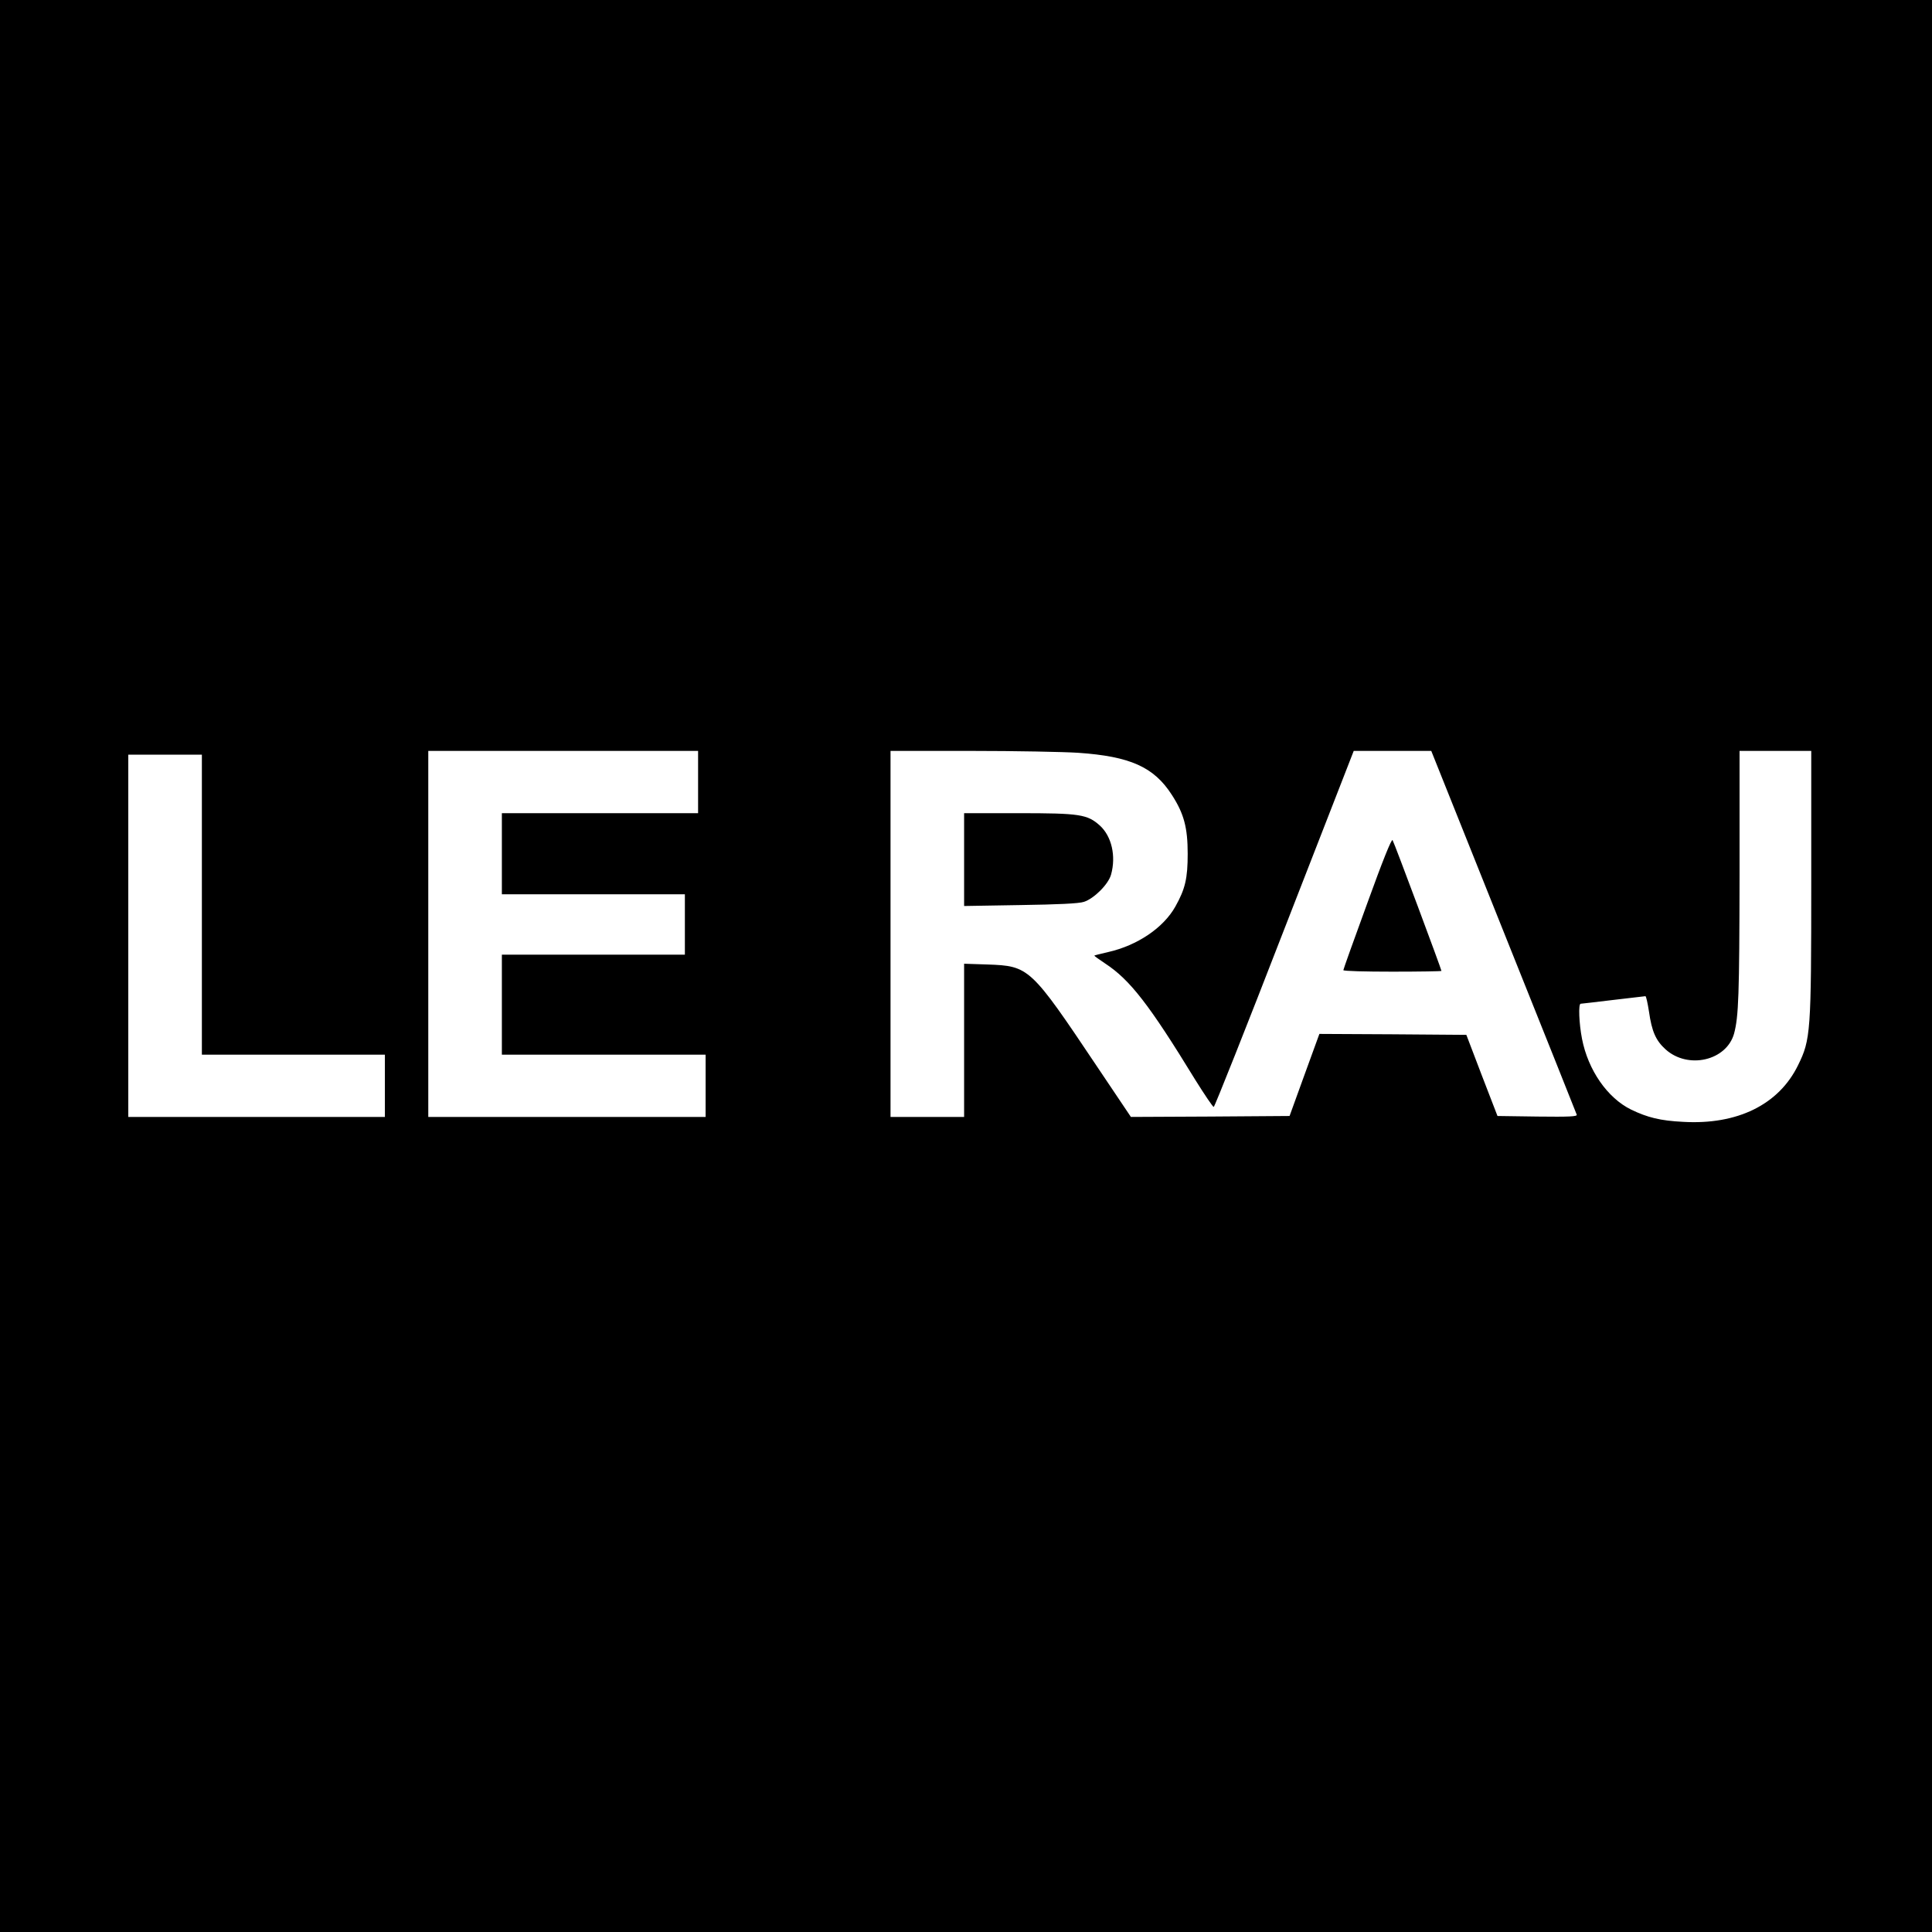 <?xml version="1.0" standalone="no"?>
<!DOCTYPE svg PUBLIC "-//W3C//DTD SVG 20010904//EN"
 "http://www.w3.org/TR/2001/REC-SVG-20010904/DTD/svg10.dtd">
<svg version="1.0" xmlns="http://www.w3.org/2000/svg"
 width="1024pt" height="1024pt" viewBox="0 0 1024 1024"
 preserveAspectRatio="xMidYMid meet">
<g transform="translate(0,1024) scale(0.1,-0.1)"
fill="#000000" stroke="none">
<path d="M0 5120 l0 -5120 5120 0 5120 0 0 5120 0 5120 -5120 0 -5120 0 0
-5120z m3700 975 l0 -165 -520 0 -520 0 0 -215 0 -215 485 0 485 0 0 -160 0
-160 -485 0 -485 0 0 -265 0 -265 540 0 540 0 0 -165 0 -165 -735 0 -735 0 0
970 0 970 715 0 715 0 0 -165z m2015 155 c275 -19 401 -75 496 -223 64 -99 84
-173 84 -312 0 -131 -13 -187 -66 -281 -63 -112 -201 -205 -355 -240 -41 -9
-74 -18 -74 -19 0 -2 26 -21 58 -42 131 -86 233 -217 477 -616 50 -80 94 -145
98 -144 5 1 174 426 375 945 l367 942 206 0 205 0 383 -957 c211 -527 386
-964 388 -971 4 -10 -39 -12 -207 -10 l-213 3 -83 215 -82 215 -390 3 -389 2
-79 -217 -79 -218 -421 -3 -420 -2 -178 265 c-355 530 -361 535 -583 543
l-123 4 0 -406 0 -406 -195 0 -195 0 0 970 0 970 428 0 c235 0 490 -5 567 -10z
m3885 -682 c0 -800 -3 -838 -70 -974 -102 -209 -322 -317 -610 -300 -120 6
-188 23 -275 65 -126 62 -228 210 -260 375 -16 82 -20 186 -7 186 4 0 81 9
172 20 91 11 168 20 171 20 4 0 12 -37 19 -82 15 -105 36 -153 88 -200 119
-107 323 -60 363 84 24 90 28 202 29 841 l0 657 190 0 190 0 0 -692z m-8530
-123 l0 -795 485 0 485 0 0 -165 0 -165 -680 0 -680 0 0 960 0 960 195 0 195
0 0 -795z"/>
<path d="M5110 5684 l0 -246 298 5 c200 3 310 8 337 17 53 17 130 93 144 145
27 98 3 202 -59 259 -67 60 -106 66 -432 66 l-288 0 0 -246z"/>
<path d="M7247 5453 c-70 -191 -127 -351 -127 -355 0 -5 117 -8 260 -8 143 0
260 2 260 4 0 8 -250 679 -259 693 -5 10 -53 -110 -134 -334z"/>
</g>
</svg>
